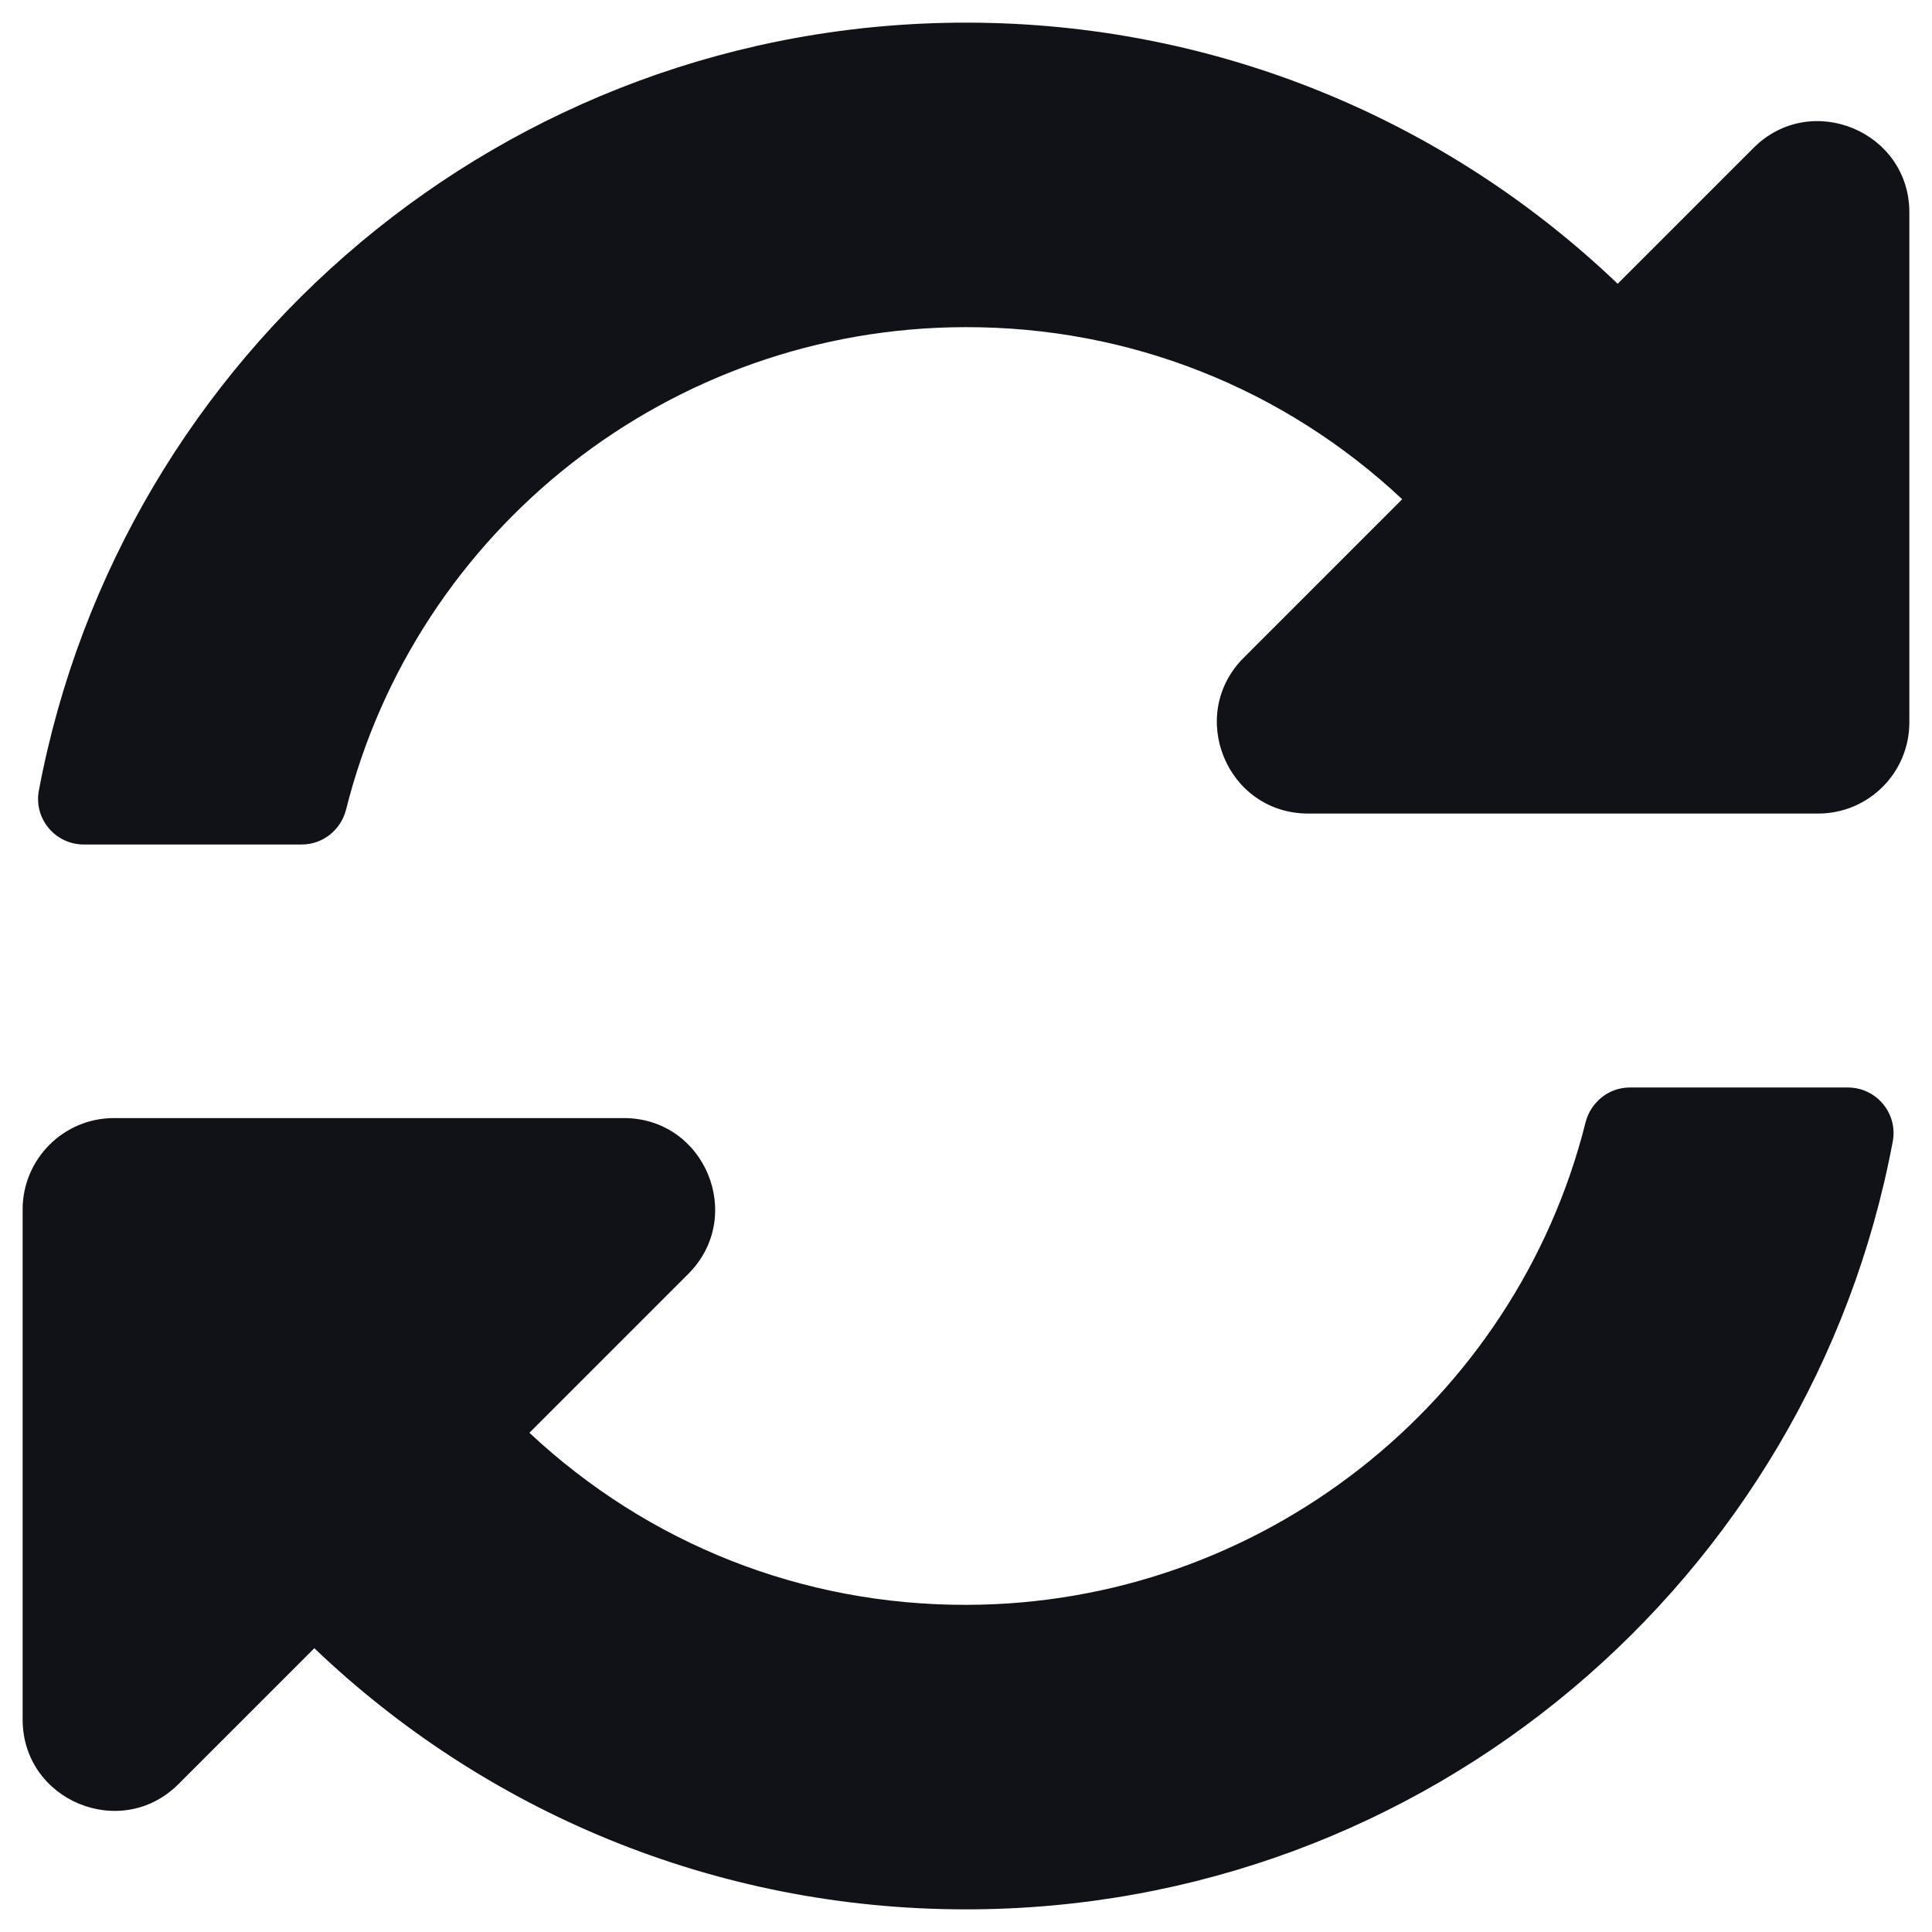 <?xml version="1.0" encoding="UTF-8" standalone="no"?><svg xmlns="http://www.w3.org/2000/svg" xmlns:xlink="http://www.w3.org/1999/xlink" fill="#000000" viewBox="0 0 512 512"><path d="M371.6 132.3c-31.5-29.5-72.4-45.7-115.8-45.6-78.1.1-145.5 53.6-164.1 127.9-1.4 5.4-6.2 9.2-11.7 9.2H22.2c-7.6 0-13.3-6.9-11.9-14.3C32.1 93.6 133.8 6 256 6c67 0 127.8 26.3 172.7 69.2l36-36C479.9 24 506 34.8 506 56.3v135.1c0 13.4-10.8 24.2-24.2 24.2H346.7c-21.6 0-32.3-26.1-17.1-41.3l42-42zm-341.4 164h135.1c21.6 0 32.3 26.1 17.1 41.3l-42.1 42.1c31.5 29.5 72.4 45.7 115.8 45.6 78-.1 145.5-53.6 164.1-127.9 1.4-5.4 6.2-9.2 11.7-9.2h57.8c7.6 0 13.3 6.9 11.9 14.3C479.9 418.4 378.2 506 256 506c-67 0-127.8-26.3-172.7-69.2l-36 36C32.1 488 6 477.2 6 455.7V320.5c0-13.3 10.8-24.2 24.2-24.2z" fill="#101218"/></svg>